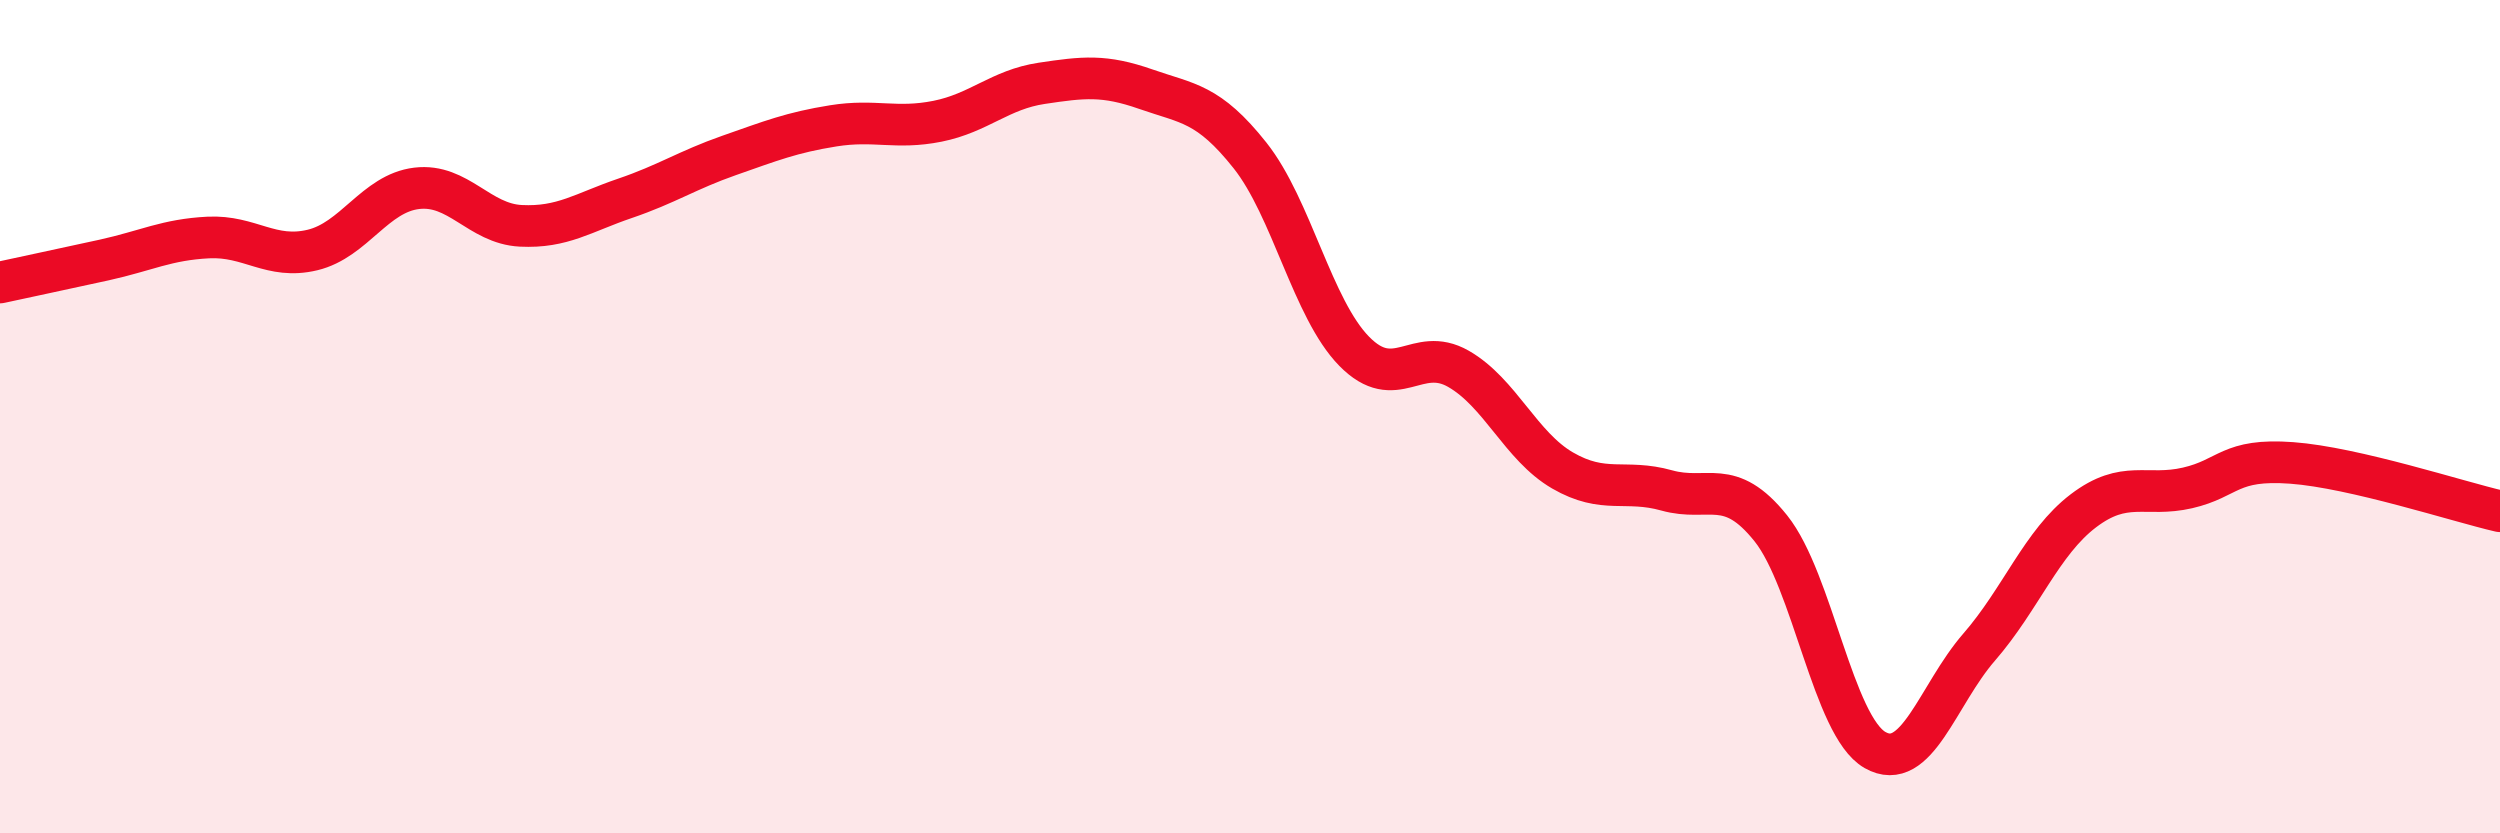 
    <svg width="60" height="20" viewBox="0 0 60 20" xmlns="http://www.w3.org/2000/svg">
      <path
        d="M 0,6.78 C 0.5,6.67 1.5,6.46 2.5,6.24 C 3.5,6.02 4,5.75 5,5.7 C 6,5.65 6.5,6.24 7.5,6 C 8.5,5.76 9,4.64 10,4.52 C 11,4.4 11.5,5.37 12.5,5.42 C 13.5,5.47 14,5.1 15,4.76 C 16,4.42 16.5,4.08 17.5,3.73 C 18.5,3.38 19,3.18 20,3.02 C 21,2.86 21.5,3.11 22.5,2.91 C 23.5,2.71 24,2.15 25,2 C 26,1.85 26.5,1.79 27.5,2.14 C 28.5,2.49 29,2.47 30,3.73 C 31,4.99 31.5,7.41 32.5,8.43 C 33.5,9.45 34,8.28 35,8.85 C 36,9.42 36.5,10.71 37.5,11.29 C 38.5,11.87 39,11.49 40,11.77 C 41,12.05 41.5,11.43 42.5,12.68 C 43.5,13.93 44,17.43 45,18 C 46,18.57 46.5,16.68 47.5,15.53 C 48.5,14.38 49,13.02 50,12.26 C 51,11.5 51.5,11.94 52.5,11.71 C 53.5,11.48 53.5,11 55,11.11 C 56.5,11.22 59,12.04 60,12.27L60 20L0 20Z"
        fill="#EB0A25"
        opacity="0.1"
        stroke-linecap="round"
        stroke-linejoin="round"
      />
      <path
        d="M 0,6.78 C 0.5,6.67 1.5,6.46 2.5,6.24 C 3.5,6.02 4,5.75 5,5.7 C 6,5.65 6.5,6.24 7.5,6 C 8.5,5.76 9,4.64 10,4.52 C 11,4.4 11.5,5.37 12.5,5.42 C 13.5,5.47 14,5.1 15,4.76 C 16,4.42 16.5,4.08 17.5,3.73 C 18.5,3.38 19,3.18 20,3.02 C 21,2.86 21.5,3.11 22.5,2.91 C 23.5,2.71 24,2.15 25,2 C 26,1.85 26.5,1.79 27.5,2.14 C 28.5,2.49 29,2.47 30,3.73 C 31,4.99 31.5,7.41 32.5,8.43 C 33.5,9.45 34,8.28 35,8.85 C 36,9.42 36.5,10.71 37.5,11.29 C 38.5,11.87 39,11.49 40,11.77 C 41,12.05 41.5,11.43 42.5,12.68 C 43.5,13.93 44,17.43 45,18 C 46,18.57 46.5,16.68 47.5,15.53 C 48.5,14.38 49,13.02 50,12.26 C 51,11.5 51.5,11.94 52.5,11.71 C 53.5,11.48 53.5,11 55,11.11 C 56.5,11.22 59,12.04 60,12.27"
        stroke="#EB0A25"
        stroke-width="1"
        fill="none"
        stroke-linecap="round"
        stroke-linejoin="round"
      />
    </svg>
  